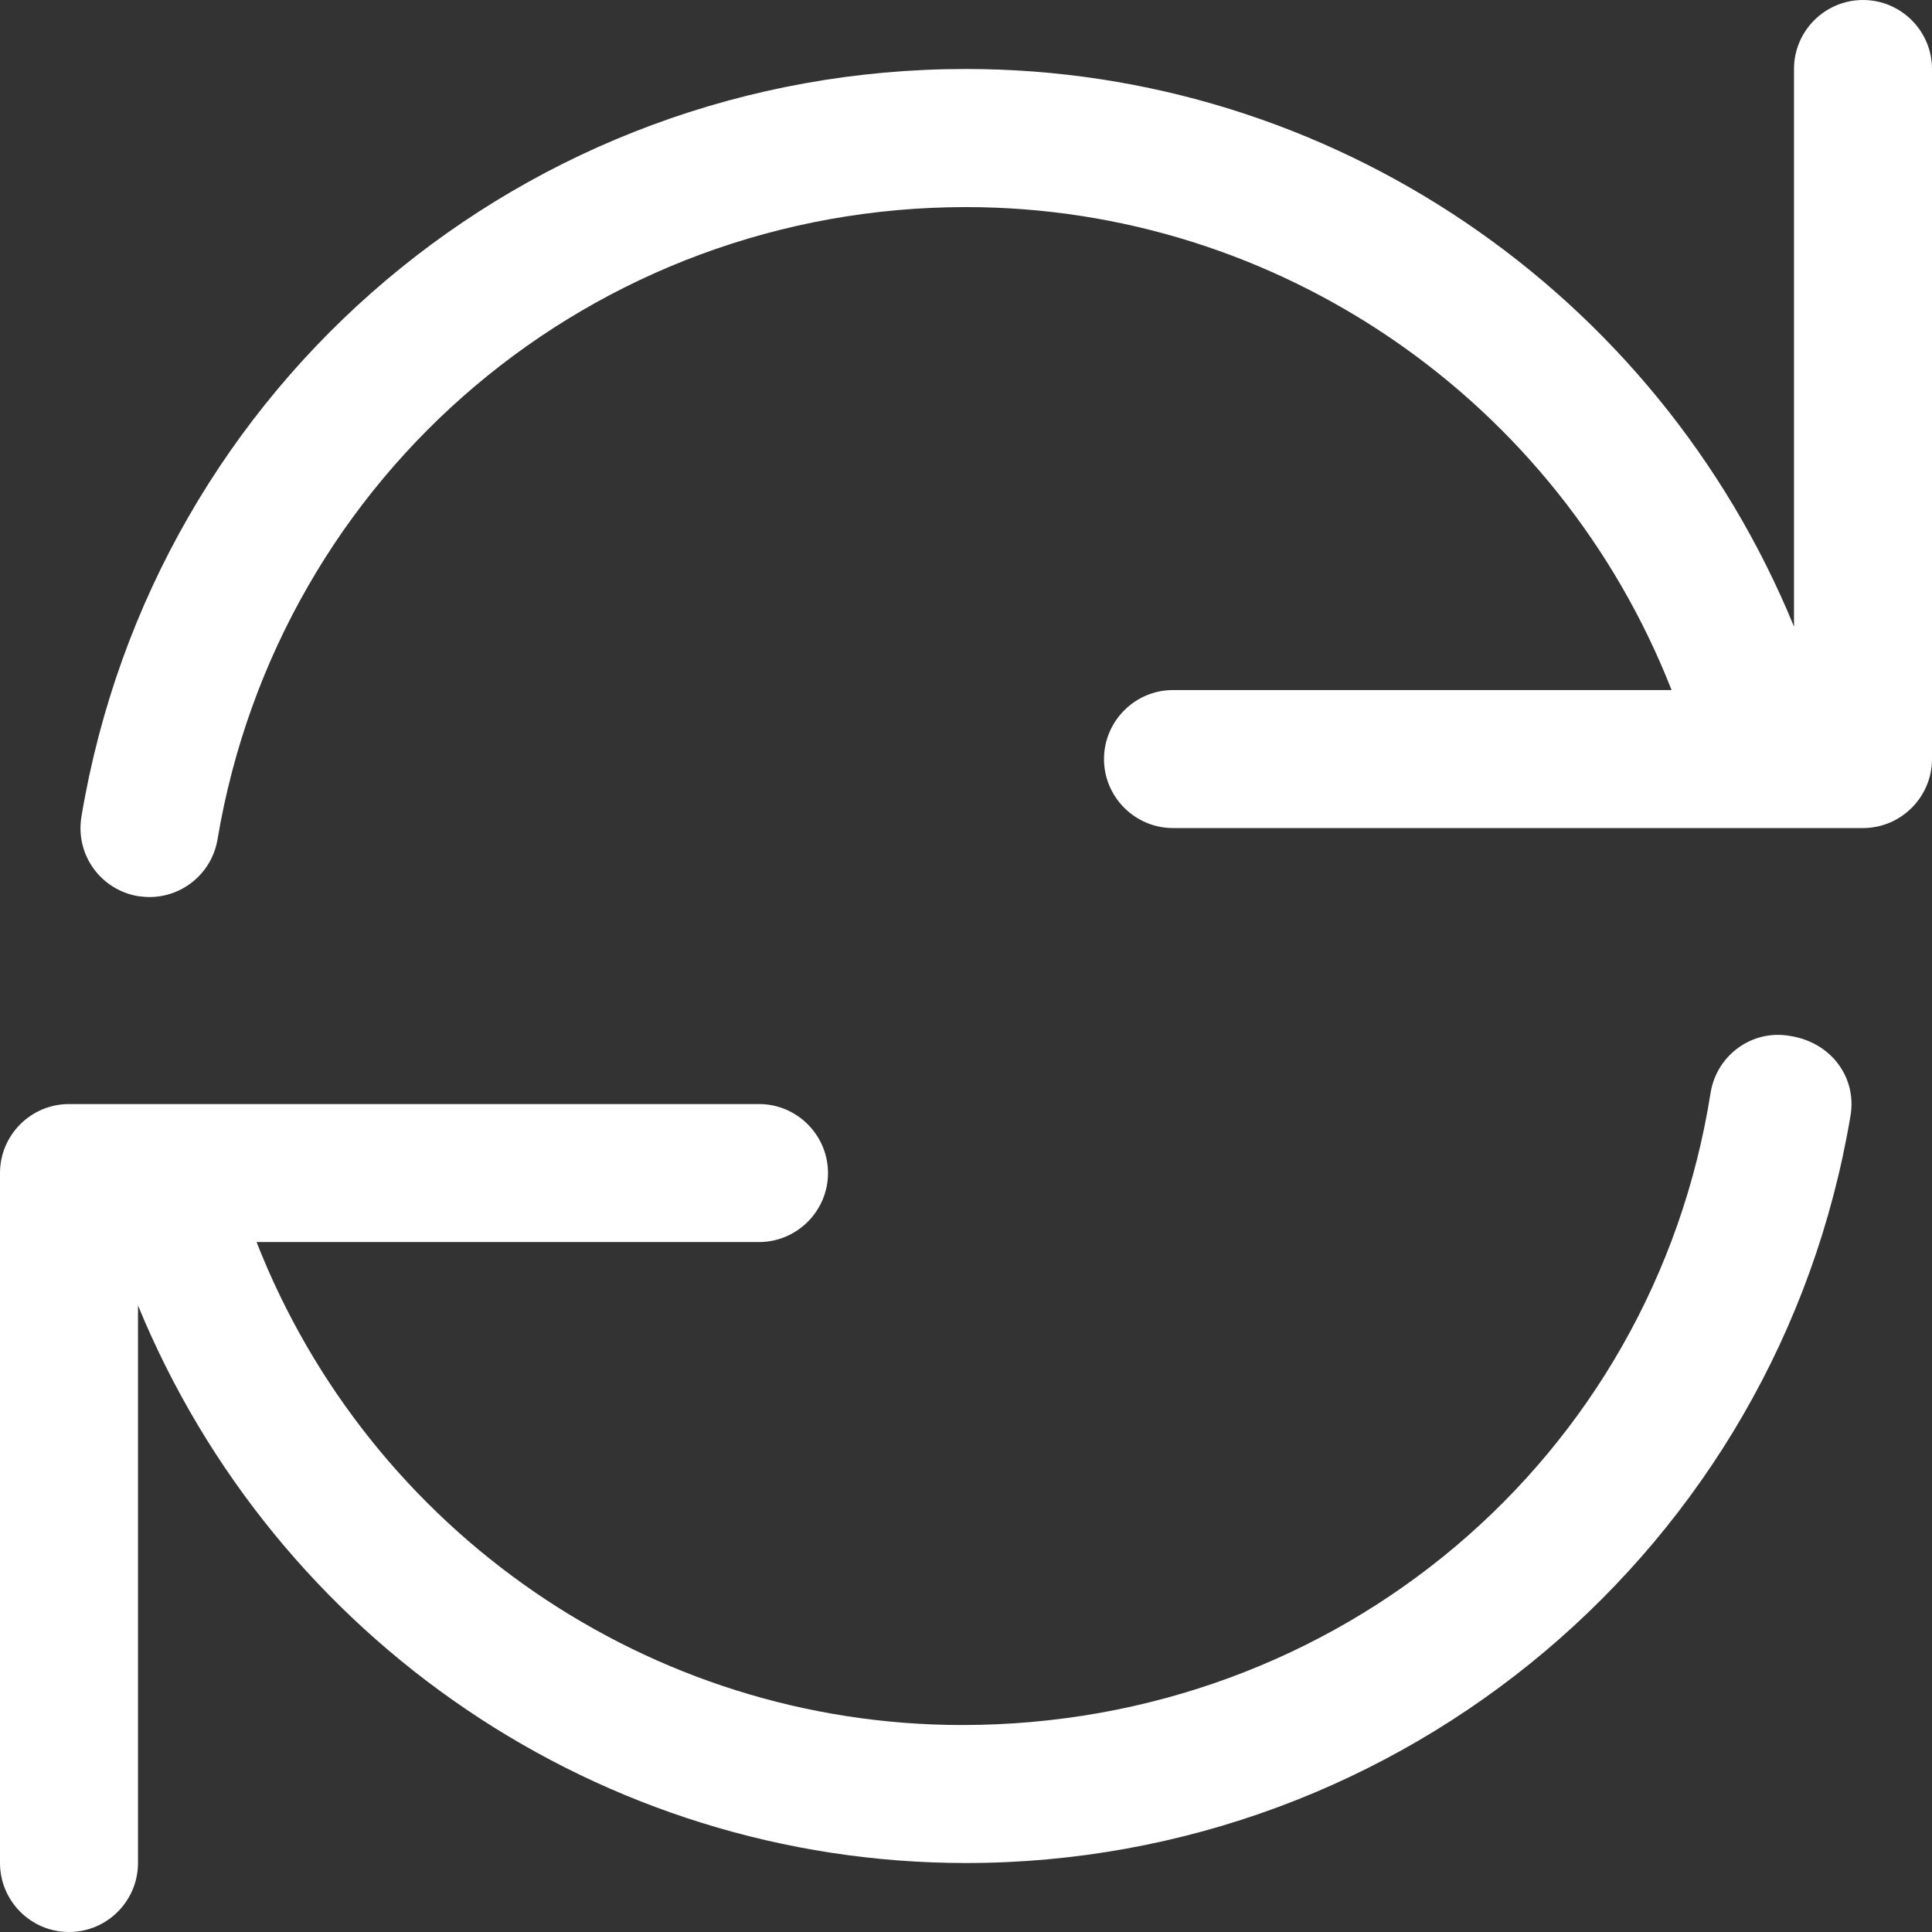 <svg width="68" height="68" viewBox="0 0 68 68" fill="none" xmlns="http://www.w3.org/2000/svg">
<rect x="0" y="0" width="68" height="68" fill="#333333" stroke="none"/>
<path d="M65.132 39.267C62.583 54.502 49.349 65.572 34 65.572C21.158 65.572 9.691 57.723 4.857 45.946V65.572C4.857 66.908 3.769 68 2.429 68C1.088 68 0 66.908 0 65.572V41.287C0 39.951 1.088 38.859 2.429 38.859H26.714C28.051 38.859 29.143 39.951 29.143 41.287C29.143 42.624 28.051 43.716 26.714 43.716H9.03C13.021 53.904 22.86 60.715 33.864 60.715C47.099 60.715 58.181 51.351 60.209 38.451C60.431 37.13 61.674 36.221 63.007 36.462C64.464 36.691 65.358 37.934 65.132 39.271V39.267Z" fill="white"/>
<path d="M68 2.432V26.717C68 28.053 66.908 29.145 65.571 29.145H41.286C39.949 29.145 38.857 28.053 38.857 26.717C38.857 25.38 39.949 24.288 41.286 24.288H58.834C54.843 14.101 45.004 7.289 34 7.289C20.901 7.289 9.819 16.653 7.655 29.549C7.453 30.734 6.427 31.573 5.261 31.573C5.129 31.573 4.993 31.558 4.857 31.542C3.532 31.313 2.642 30.07 2.868 28.733C5.417 13.498 18.515 2.428 34 2.428C46.842 2.428 58.317 10.277 63.143 22.054V2.428C63.143 1.088 64.235 0 65.571 0C66.908 0 68 1.088 68 2.428V2.432Z" fill="white"/>
</svg>
